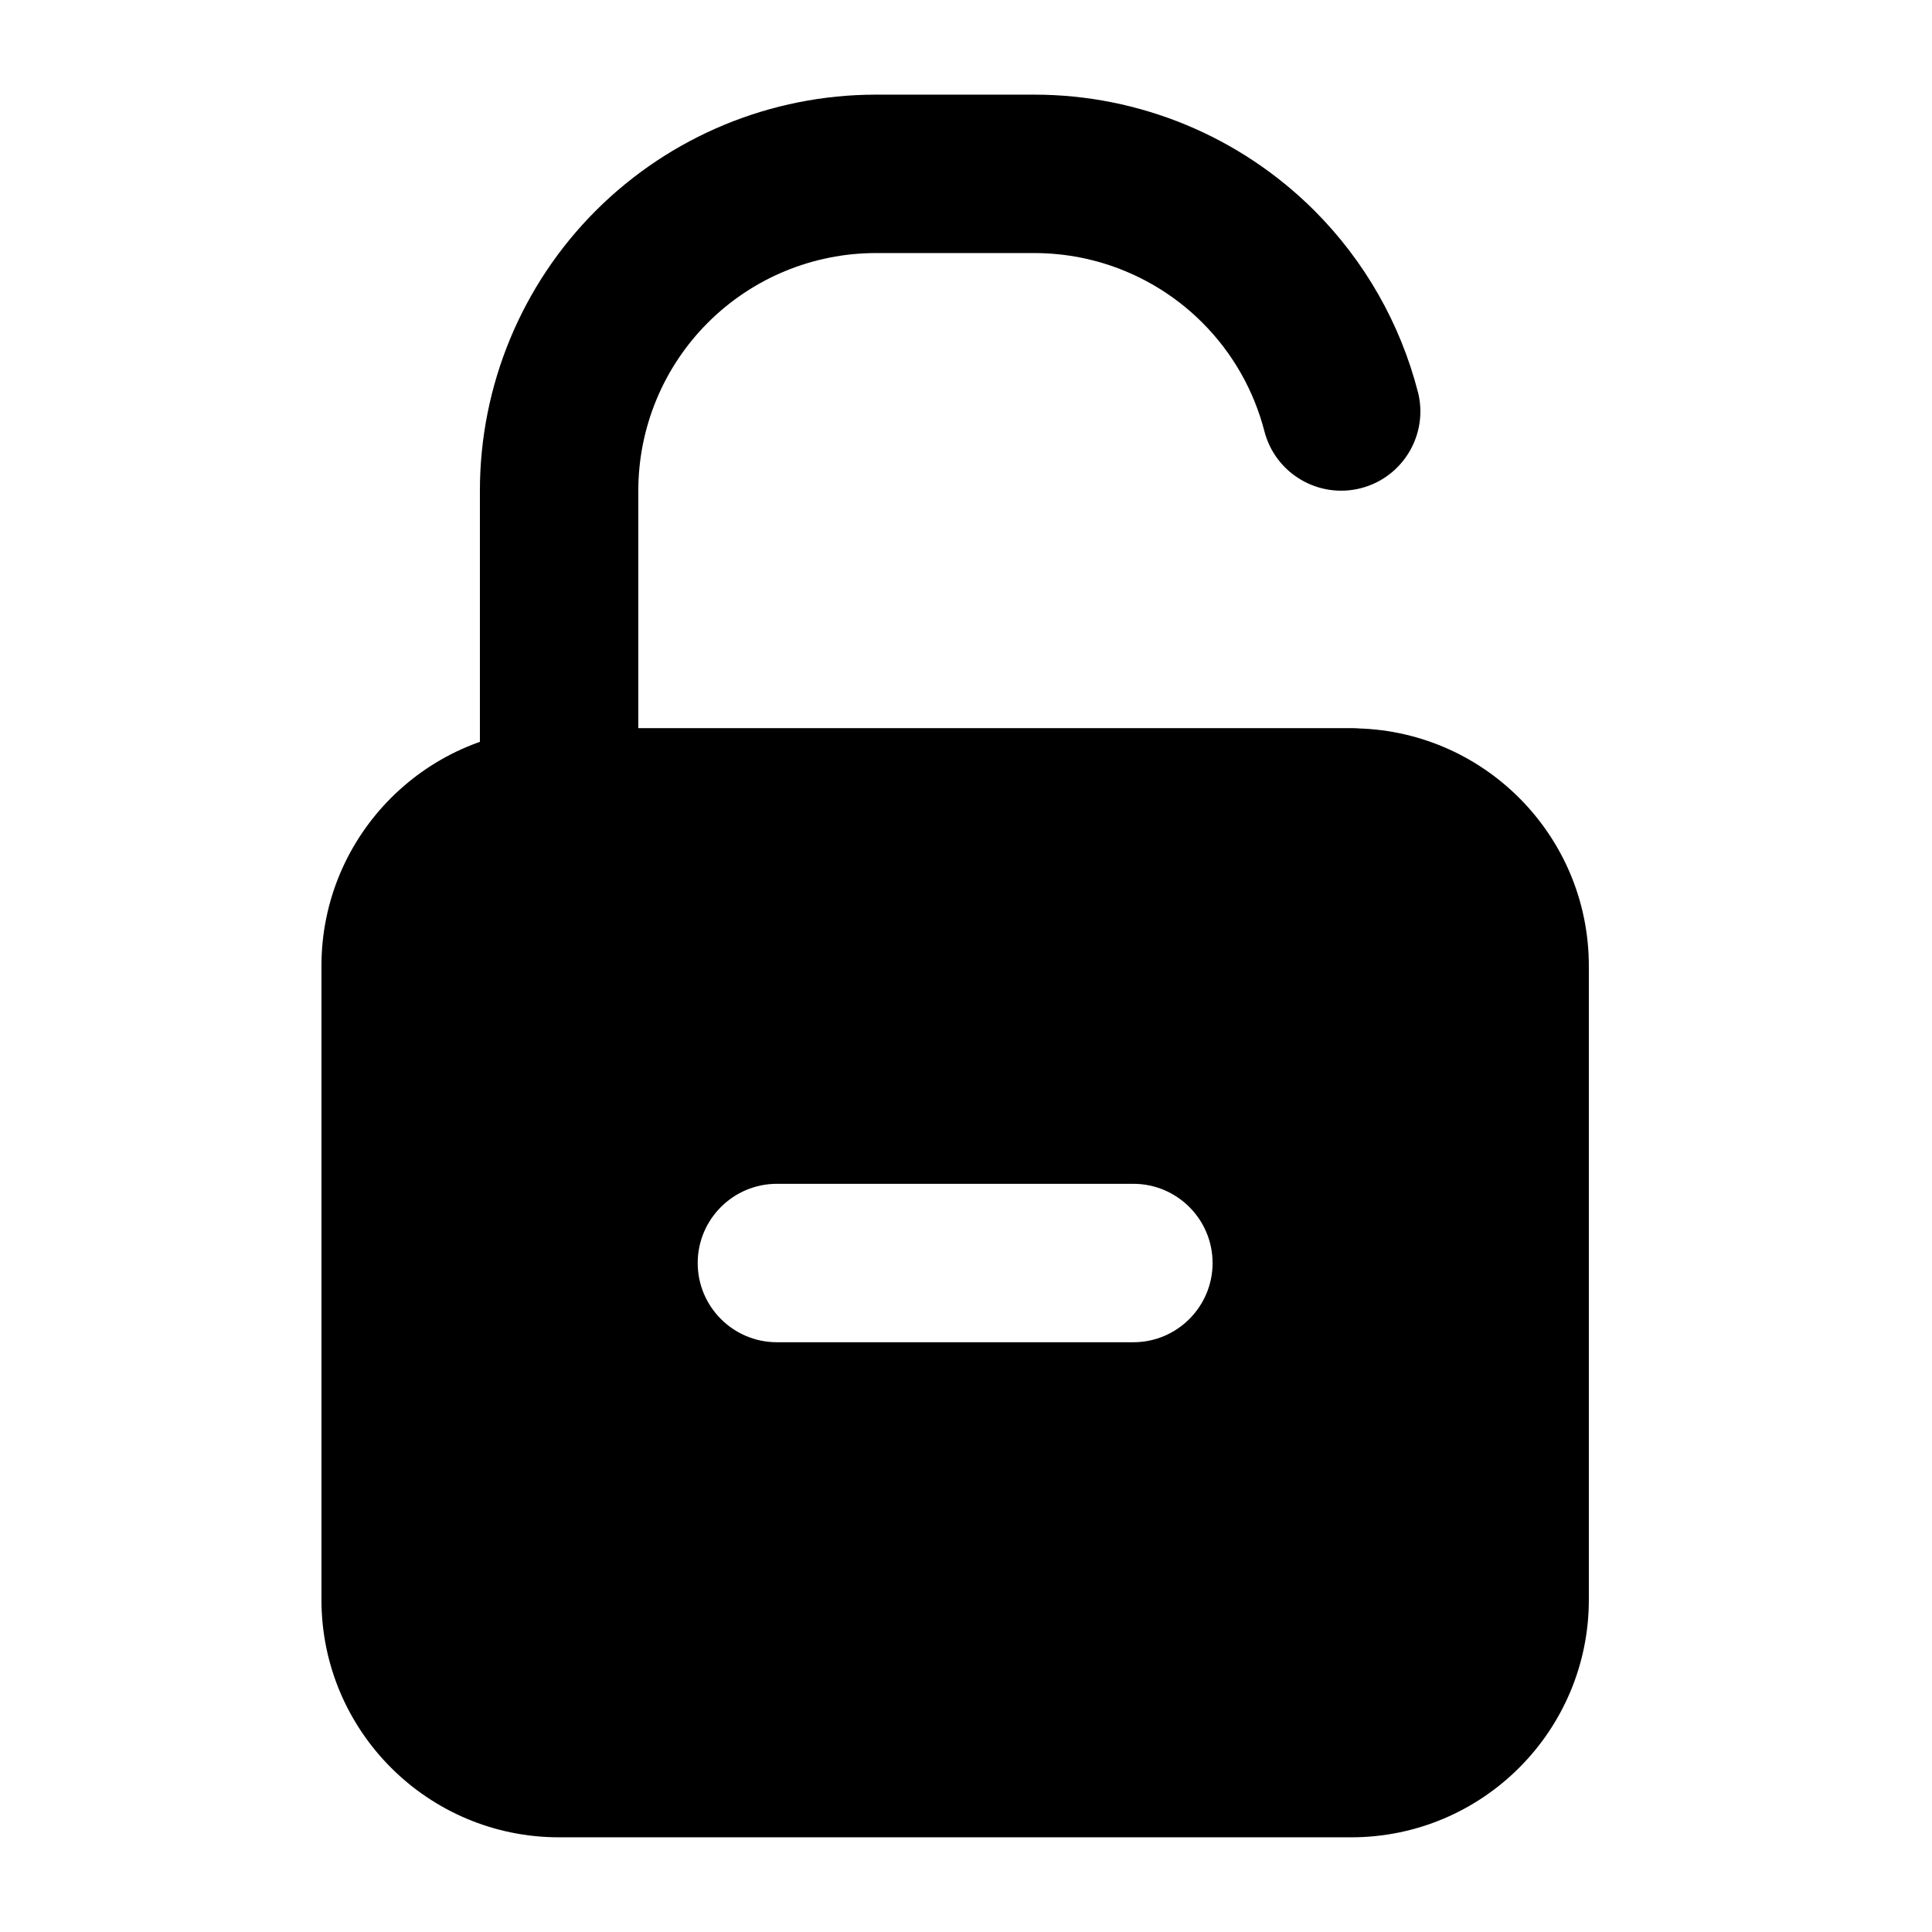 <?xml version="1.0" encoding="UTF-8"?>
<!-- Uploaded to: SVG Repo, www.svgrepo.com, Generator: SVG Repo Mixer Tools -->
<svg fill="#000000" width="800px" height="800px" version="1.1" viewBox="144 144 512 512" xmlns="http://www.w3.org/2000/svg">
 <g fill-rule="evenodd">
  <path d="m519.74 247.8c-4.66-18.012-14.043-34.617-27.414-47.988-19.691-19.668-46.371-30.73-74.207-30.73h-41.984c-27.855 0-54.539 11.062-74.227 30.73-19.691 19.691-30.73 46.391-30.73 74.227v83.969c0 11.586 9.383 20.992 20.992 20.992h209.92c11.566 0 20.992-9.406 20.992-20.992 0-11.586-9.426-20.992-20.992-20.992h-188.93v-62.977c0-16.711 6.633-32.727 18.43-44.523 11.82-11.82 27.836-18.453 44.547-18.453h41.984c16.688 0 32.707 6.633 44.523 18.453 8.02 8.02 13.645 17.969 16.438 28.781 2.898 11.211 14.359 17.969 25.59 15.074 11.211-2.898 17.969-14.359 15.074-25.566z"/>
  <path d="m565.06 567.93v-167.94c0-34.785-28.215-62.977-62.977-62.977h-209.92c-34.785 0-62.977 28.191-62.977 62.977v167.94c0 34.785 28.191 62.977 62.977 62.977h209.92c34.762 0 62.977-28.191 62.977-62.977zm-215.17-68.223h94.465c11.566 0 20.992-9.406 20.992-20.992s-9.426-20.992-20.992-20.992h-94.465c-11.586 0-20.992 9.406-20.992 20.992s9.406 20.992 20.992 20.992z"/>
 </g>
</svg>